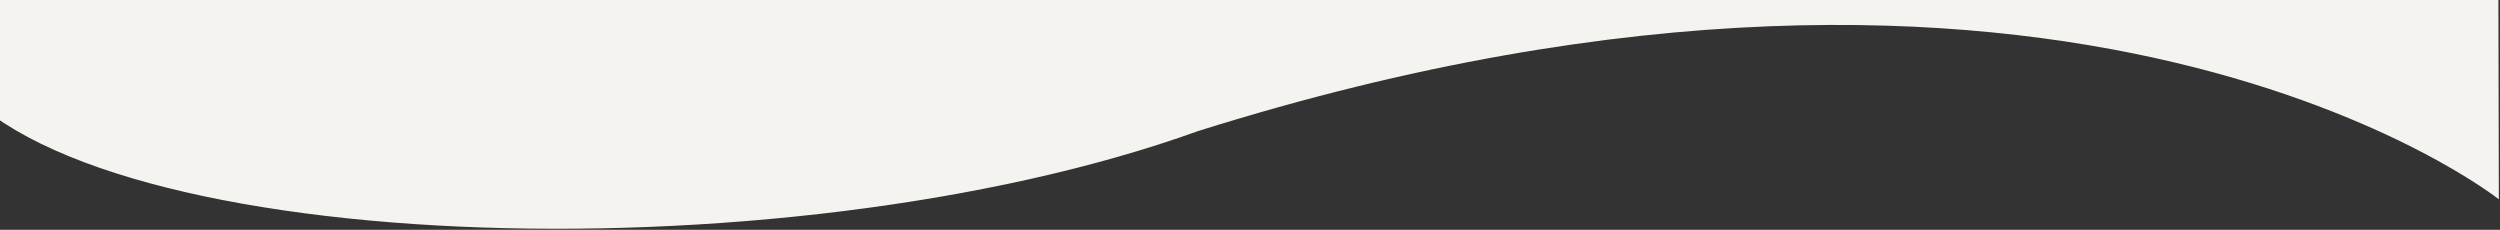 <svg version="1.2" xmlns="http://www.w3.org/2000/svg" viewBox="0 0 1958 180" width="1958" height="180">
	<rect x="0" y="0" width="1958" height="180" fill="#333333" stroke="none"/>
	<title>beige-bg-svg</title>
	<style>
		.s0 { fill: #f5f3ef } 
	</style>
	<path id="Beige_BG" class="s0" d="m0.3-1240.2l-0.5 10.2c0 0 357.4 194.2 962 32.9 693-143.1 992.9 49.3 992.9 49.3l1.3 338.8h-1.1l2.2 965.1c0 0-336.8-267.8-1018.9-53.4-326.6 117.6-889 98.6-981-50.4-92-149.1 42.3-1249.4 42.3-1249.4z"/>
</svg>